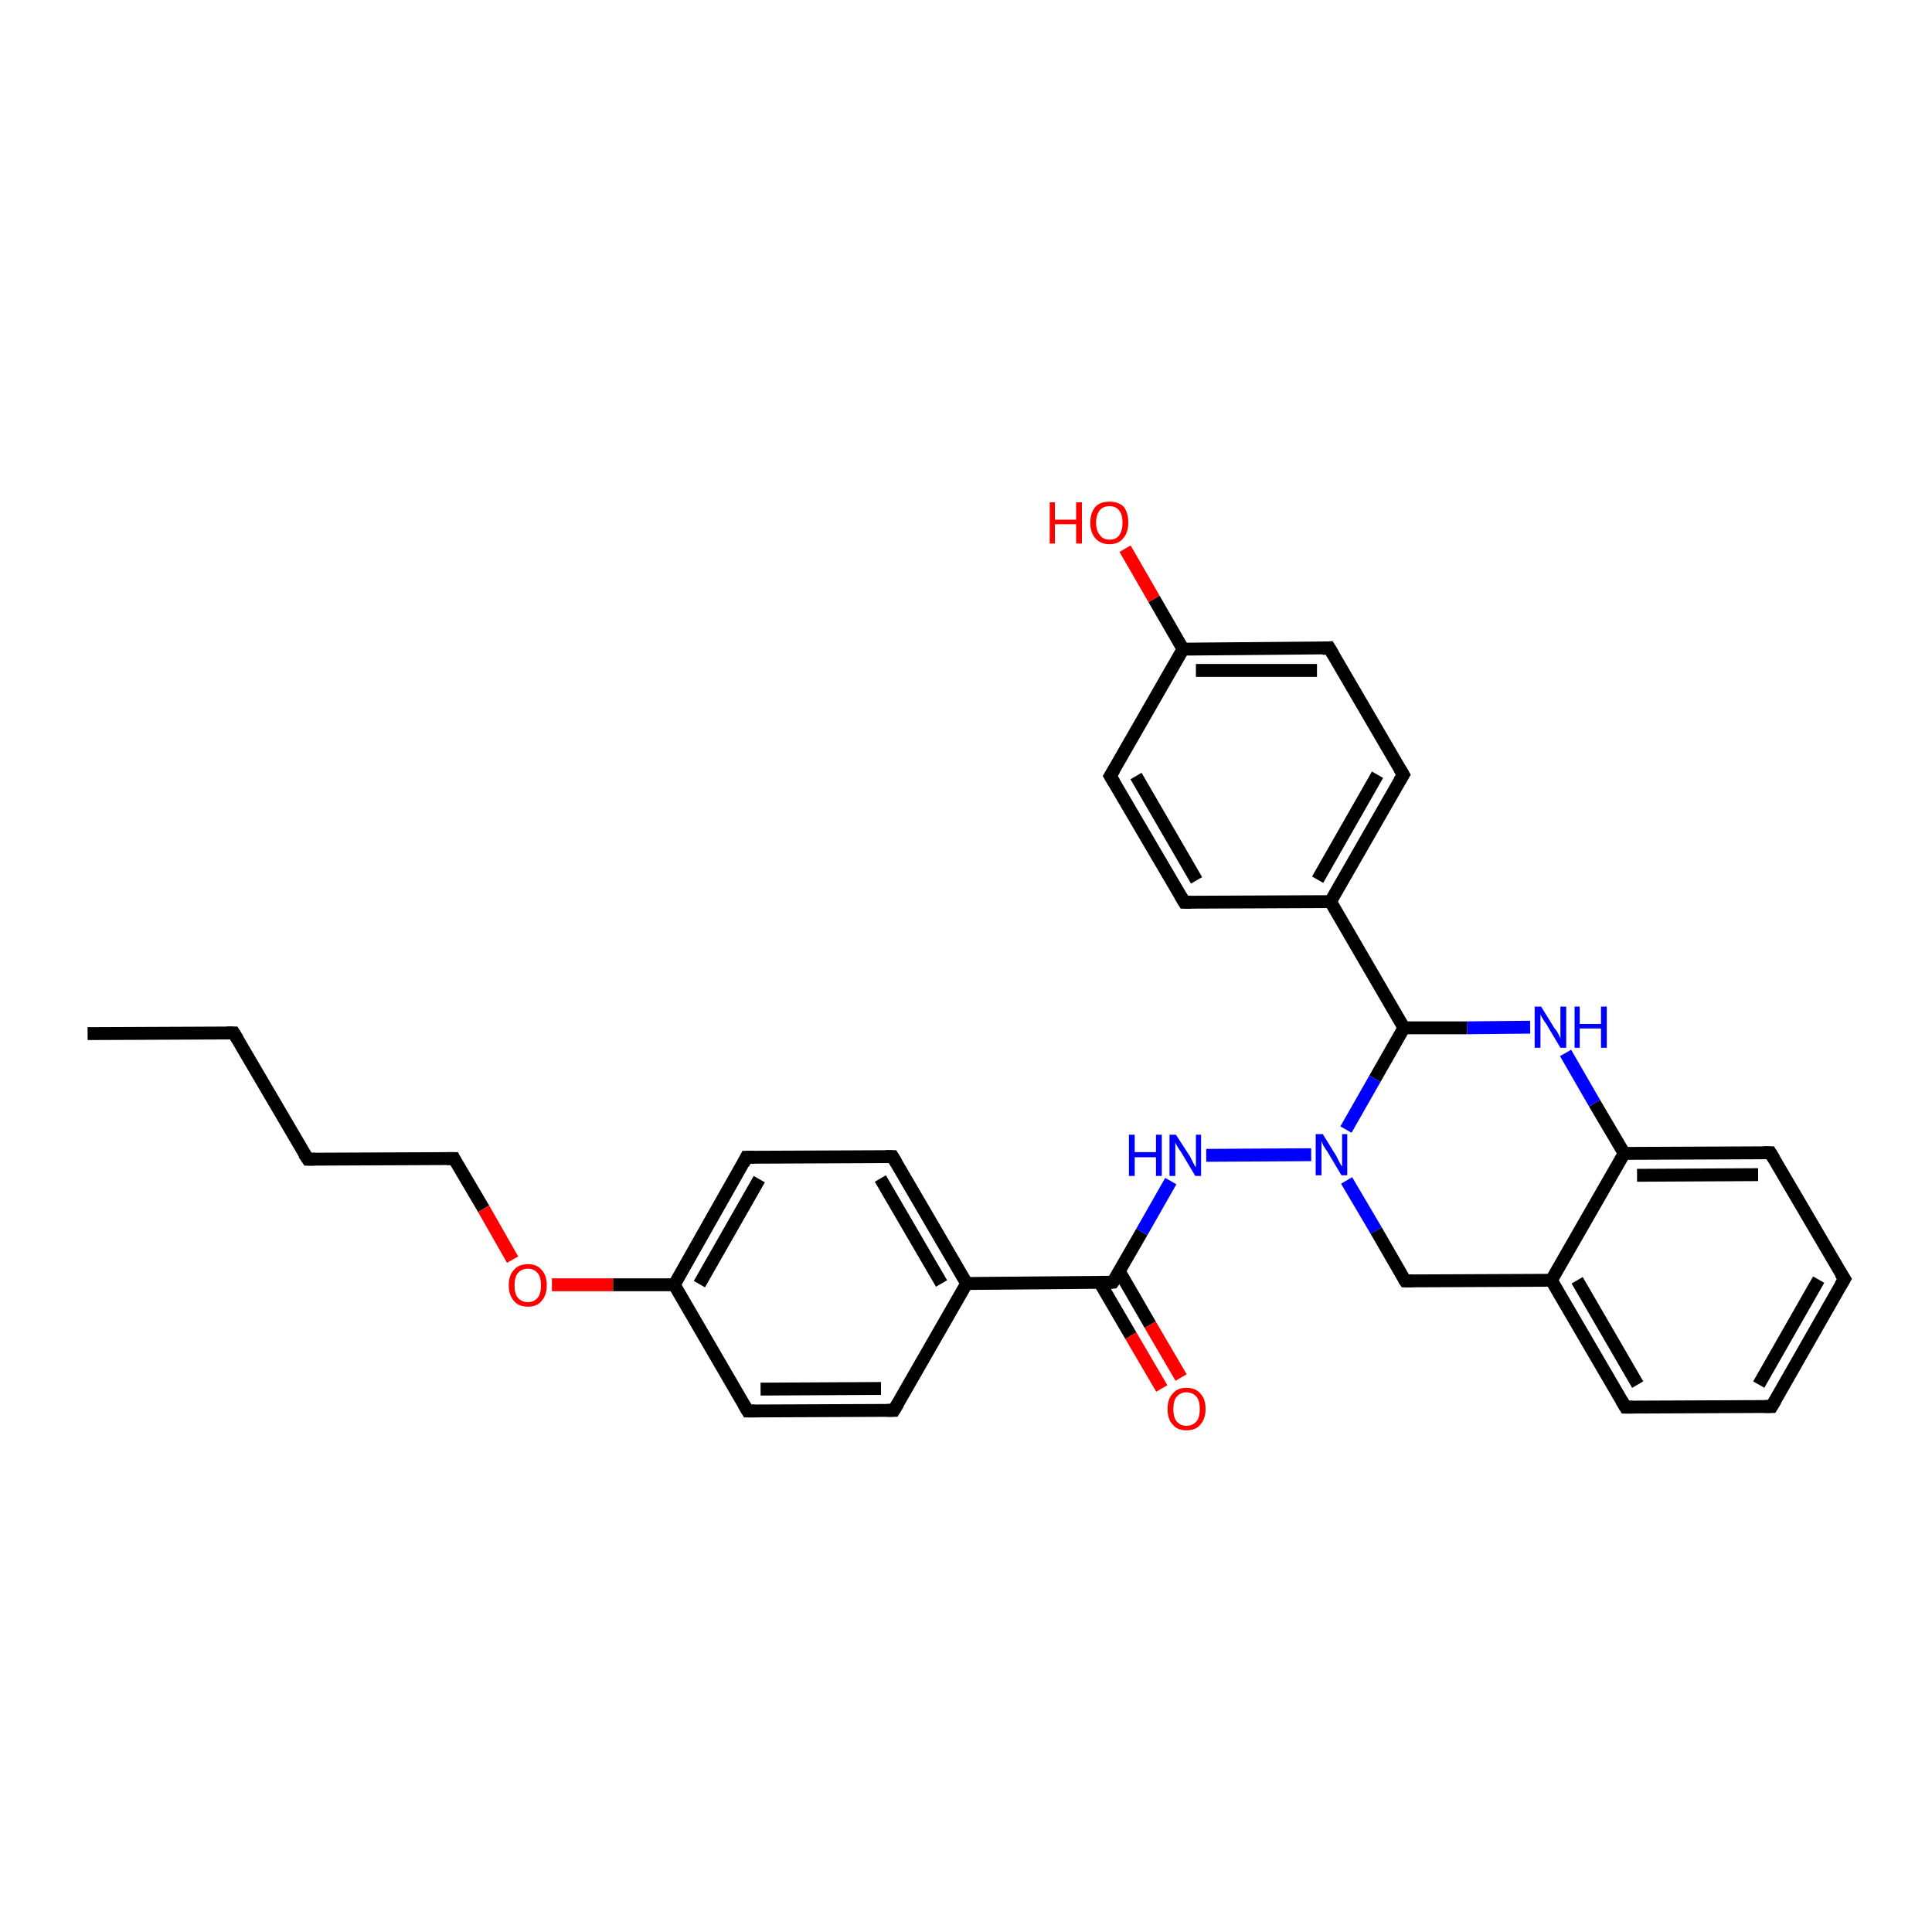 <?xml version='1.0' encoding='iso-8859-1'?>
<svg version='1.1' baseProfile='full'
              xmlns='http://www.w3.org/2000/svg'
                      xmlns:rdkit='http://www.rdkit.org/xml'
                      xmlns:xlink='http://www.w3.org/1999/xlink'
                  xml:space='preserve'
width='300px' height='300px' viewBox='0 0 300 300'>
<!-- END OF HEADER -->
<rect style='opacity:1.0;fill:#FFFFFF;stroke:none' width='300.0' height='300.0' x='0.0' y='0.0'> </rect>
<path class='bond-0 atom-0 atom-1' d='M 13.6,160.5 L 36.3,160.4' style='fill:none;fill-rule:evenodd;stroke:#000000;stroke-width:2.0px;stroke-linecap:butt;stroke-linejoin:miter;stroke-opacity:1' />
<path class='bond-1 atom-1 atom-2' d='M 36.3,160.4 L 47.8,180.0' style='fill:none;fill-rule:evenodd;stroke:#000000;stroke-width:2.0px;stroke-linecap:butt;stroke-linejoin:miter;stroke-opacity:1' />
<path class='bond-2 atom-2 atom-3' d='M 47.8,180.0 L 70.5,179.9' style='fill:none;fill-rule:evenodd;stroke:#000000;stroke-width:2.0px;stroke-linecap:butt;stroke-linejoin:miter;stroke-opacity:1' />
<path class='bond-3 atom-3 atom-4' d='M 70.5,179.9 L 75.1,187.7' style='fill:none;fill-rule:evenodd;stroke:#000000;stroke-width:2.0px;stroke-linecap:butt;stroke-linejoin:miter;stroke-opacity:1' />
<path class='bond-3 atom-3 atom-4' d='M 75.1,187.7 L 79.6,195.6' style='fill:none;fill-rule:evenodd;stroke:#FF0000;stroke-width:2.0px;stroke-linecap:butt;stroke-linejoin:miter;stroke-opacity:1' />
<path class='bond-4 atom-4 atom-5' d='M 85.7,199.5 L 95.2,199.5' style='fill:none;fill-rule:evenodd;stroke:#FF0000;stroke-width:2.0px;stroke-linecap:butt;stroke-linejoin:miter;stroke-opacity:1' />
<path class='bond-4 atom-4 atom-5' d='M 95.2,199.5 L 104.7,199.5' style='fill:none;fill-rule:evenodd;stroke:#000000;stroke-width:2.0px;stroke-linecap:butt;stroke-linejoin:miter;stroke-opacity:1' />
<path class='bond-5 atom-5 atom-6' d='M 104.7,199.5 L 115.9,179.7' style='fill:none;fill-rule:evenodd;stroke:#000000;stroke-width:2.0px;stroke-linecap:butt;stroke-linejoin:miter;stroke-opacity:1' />
<path class='bond-5 atom-5 atom-6' d='M 108.6,199.4 L 117.9,183.1' style='fill:none;fill-rule:evenodd;stroke:#000000;stroke-width:2.0px;stroke-linecap:butt;stroke-linejoin:miter;stroke-opacity:1' />
<path class='bond-6 atom-6 atom-7' d='M 115.9,179.7 L 138.6,179.6' style='fill:none;fill-rule:evenodd;stroke:#000000;stroke-width:2.0px;stroke-linecap:butt;stroke-linejoin:miter;stroke-opacity:1' />
<path class='bond-7 atom-7 atom-8' d='M 138.6,179.6 L 150.1,199.3' style='fill:none;fill-rule:evenodd;stroke:#000000;stroke-width:2.0px;stroke-linecap:butt;stroke-linejoin:miter;stroke-opacity:1' />
<path class='bond-7 atom-7 atom-8' d='M 136.7,183.0 L 146.2,199.3' style='fill:none;fill-rule:evenodd;stroke:#000000;stroke-width:2.0px;stroke-linecap:butt;stroke-linejoin:miter;stroke-opacity:1' />
<path class='bond-8 atom-8 atom-9' d='M 150.1,199.3 L 138.8,219.0' style='fill:none;fill-rule:evenodd;stroke:#000000;stroke-width:2.0px;stroke-linecap:butt;stroke-linejoin:miter;stroke-opacity:1' />
<path class='bond-9 atom-9 atom-10' d='M 138.8,219.0 L 116.1,219.1' style='fill:none;fill-rule:evenodd;stroke:#000000;stroke-width:2.0px;stroke-linecap:butt;stroke-linejoin:miter;stroke-opacity:1' />
<path class='bond-9 atom-9 atom-10' d='M 136.8,215.6 L 118.1,215.7' style='fill:none;fill-rule:evenodd;stroke:#000000;stroke-width:2.0px;stroke-linecap:butt;stroke-linejoin:miter;stroke-opacity:1' />
<path class='bond-10 atom-8 atom-11' d='M 150.1,199.3 L 172.8,199.1' style='fill:none;fill-rule:evenodd;stroke:#000000;stroke-width:2.0px;stroke-linecap:butt;stroke-linejoin:miter;stroke-opacity:1' />
<path class='bond-11 atom-11 atom-12' d='M 170.8,199.2 L 175.6,207.4' style='fill:none;fill-rule:evenodd;stroke:#000000;stroke-width:2.0px;stroke-linecap:butt;stroke-linejoin:miter;stroke-opacity:1' />
<path class='bond-11 atom-11 atom-12' d='M 175.6,207.4 L 180.4,215.6' style='fill:none;fill-rule:evenodd;stroke:#FF0000;stroke-width:2.0px;stroke-linecap:butt;stroke-linejoin:miter;stroke-opacity:1' />
<path class='bond-11 atom-11 atom-12' d='M 173.8,197.4 L 178.6,205.7' style='fill:none;fill-rule:evenodd;stroke:#000000;stroke-width:2.0px;stroke-linecap:butt;stroke-linejoin:miter;stroke-opacity:1' />
<path class='bond-11 atom-11 atom-12' d='M 178.6,205.7 L 183.4,213.9' style='fill:none;fill-rule:evenodd;stroke:#FF0000;stroke-width:2.0px;stroke-linecap:butt;stroke-linejoin:miter;stroke-opacity:1' />
<path class='bond-12 atom-11 atom-13' d='M 172.8,199.1 L 177.3,191.3' style='fill:none;fill-rule:evenodd;stroke:#000000;stroke-width:2.0px;stroke-linecap:butt;stroke-linejoin:miter;stroke-opacity:1' />
<path class='bond-12 atom-11 atom-13' d='M 177.3,191.3 L 181.8,183.4' style='fill:none;fill-rule:evenodd;stroke:#0000FF;stroke-width:2.0px;stroke-linecap:butt;stroke-linejoin:miter;stroke-opacity:1' />
<path class='bond-13 atom-13 atom-14' d='M 187.3,179.4 L 203.6,179.3' style='fill:none;fill-rule:evenodd;stroke:#0000FF;stroke-width:2.0px;stroke-linecap:butt;stroke-linejoin:miter;stroke-opacity:1' />
<path class='bond-14 atom-14 atom-15' d='M 209.1,183.3 L 213.7,191.1' style='fill:none;fill-rule:evenodd;stroke:#0000FF;stroke-width:2.0px;stroke-linecap:butt;stroke-linejoin:miter;stroke-opacity:1' />
<path class='bond-14 atom-14 atom-15' d='M 213.7,191.1 L 218.2,198.9' style='fill:none;fill-rule:evenodd;stroke:#000000;stroke-width:2.0px;stroke-linecap:butt;stroke-linejoin:miter;stroke-opacity:1' />
<path class='bond-15 atom-15 atom-16' d='M 218.2,198.9 L 240.9,198.8' style='fill:none;fill-rule:evenodd;stroke:#000000;stroke-width:2.0px;stroke-linecap:butt;stroke-linejoin:miter;stroke-opacity:1' />
<path class='bond-16 atom-16 atom-17' d='M 240.9,198.8 L 252.4,218.5' style='fill:none;fill-rule:evenodd;stroke:#000000;stroke-width:2.0px;stroke-linecap:butt;stroke-linejoin:miter;stroke-opacity:1' />
<path class='bond-16 atom-16 atom-17' d='M 244.9,198.8 L 254.3,215.0' style='fill:none;fill-rule:evenodd;stroke:#000000;stroke-width:2.0px;stroke-linecap:butt;stroke-linejoin:miter;stroke-opacity:1' />
<path class='bond-17 atom-17 atom-18' d='M 252.4,218.5 L 275.1,218.4' style='fill:none;fill-rule:evenodd;stroke:#000000;stroke-width:2.0px;stroke-linecap:butt;stroke-linejoin:miter;stroke-opacity:1' />
<path class='bond-18 atom-18 atom-19' d='M 275.1,218.4 L 286.4,198.6' style='fill:none;fill-rule:evenodd;stroke:#000000;stroke-width:2.0px;stroke-linecap:butt;stroke-linejoin:miter;stroke-opacity:1' />
<path class='bond-18 atom-18 atom-19' d='M 273.1,215.0 L 282.4,198.7' style='fill:none;fill-rule:evenodd;stroke:#000000;stroke-width:2.0px;stroke-linecap:butt;stroke-linejoin:miter;stroke-opacity:1' />
<path class='bond-19 atom-19 atom-20' d='M 286.4,198.6 L 274.9,179.0' style='fill:none;fill-rule:evenodd;stroke:#000000;stroke-width:2.0px;stroke-linecap:butt;stroke-linejoin:miter;stroke-opacity:1' />
<path class='bond-20 atom-20 atom-21' d='M 274.9,179.0 L 252.2,179.1' style='fill:none;fill-rule:evenodd;stroke:#000000;stroke-width:2.0px;stroke-linecap:butt;stroke-linejoin:miter;stroke-opacity:1' />
<path class='bond-20 atom-20 atom-21' d='M 273.0,182.4 L 254.2,182.5' style='fill:none;fill-rule:evenodd;stroke:#000000;stroke-width:2.0px;stroke-linecap:butt;stroke-linejoin:miter;stroke-opacity:1' />
<path class='bond-21 atom-21 atom-22' d='M 252.2,179.1 L 247.6,171.3' style='fill:none;fill-rule:evenodd;stroke:#000000;stroke-width:2.0px;stroke-linecap:butt;stroke-linejoin:miter;stroke-opacity:1' />
<path class='bond-21 atom-21 atom-22' d='M 247.6,171.3 L 243.1,163.5' style='fill:none;fill-rule:evenodd;stroke:#0000FF;stroke-width:2.0px;stroke-linecap:butt;stroke-linejoin:miter;stroke-opacity:1' />
<path class='bond-22 atom-22 atom-23' d='M 237.6,159.5 L 227.8,159.6' style='fill:none;fill-rule:evenodd;stroke:#0000FF;stroke-width:2.0px;stroke-linecap:butt;stroke-linejoin:miter;stroke-opacity:1' />
<path class='bond-22 atom-22 atom-23' d='M 227.8,159.6 L 218.0,159.6' style='fill:none;fill-rule:evenodd;stroke:#000000;stroke-width:2.0px;stroke-linecap:butt;stroke-linejoin:miter;stroke-opacity:1' />
<path class='bond-23 atom-23 atom-24' d='M 218.0,159.6 L 206.6,140.0' style='fill:none;fill-rule:evenodd;stroke:#000000;stroke-width:2.0px;stroke-linecap:butt;stroke-linejoin:miter;stroke-opacity:1' />
<path class='bond-24 atom-24 atom-25' d='M 206.6,140.0 L 217.9,120.3' style='fill:none;fill-rule:evenodd;stroke:#000000;stroke-width:2.0px;stroke-linecap:butt;stroke-linejoin:miter;stroke-opacity:1' />
<path class='bond-24 atom-24 atom-25' d='M 204.6,136.6 L 213.9,120.3' style='fill:none;fill-rule:evenodd;stroke:#000000;stroke-width:2.0px;stroke-linecap:butt;stroke-linejoin:miter;stroke-opacity:1' />
<path class='bond-25 atom-25 atom-26' d='M 217.9,120.3 L 206.4,100.6' style='fill:none;fill-rule:evenodd;stroke:#000000;stroke-width:2.0px;stroke-linecap:butt;stroke-linejoin:miter;stroke-opacity:1' />
<path class='bond-26 atom-26 atom-27' d='M 206.4,100.6 L 183.7,100.8' style='fill:none;fill-rule:evenodd;stroke:#000000;stroke-width:2.0px;stroke-linecap:butt;stroke-linejoin:miter;stroke-opacity:1' />
<path class='bond-26 atom-26 atom-27' d='M 204.5,104.1 L 185.7,104.1' style='fill:none;fill-rule:evenodd;stroke:#000000;stroke-width:2.0px;stroke-linecap:butt;stroke-linejoin:miter;stroke-opacity:1' />
<path class='bond-27 atom-27 atom-28' d='M 183.7,100.8 L 179.2,93.0' style='fill:none;fill-rule:evenodd;stroke:#000000;stroke-width:2.0px;stroke-linecap:butt;stroke-linejoin:miter;stroke-opacity:1' />
<path class='bond-27 atom-27 atom-28' d='M 179.2,93.0 L 174.7,85.2' style='fill:none;fill-rule:evenodd;stroke:#FF0000;stroke-width:2.0px;stroke-linecap:butt;stroke-linejoin:miter;stroke-opacity:1' />
<path class='bond-28 atom-27 atom-29' d='M 183.7,100.8 L 172.4,120.5' style='fill:none;fill-rule:evenodd;stroke:#000000;stroke-width:2.0px;stroke-linecap:butt;stroke-linejoin:miter;stroke-opacity:1' />
<path class='bond-29 atom-29 atom-30' d='M 172.4,120.5 L 183.9,140.1' style='fill:none;fill-rule:evenodd;stroke:#000000;stroke-width:2.0px;stroke-linecap:butt;stroke-linejoin:miter;stroke-opacity:1' />
<path class='bond-29 atom-29 atom-30' d='M 176.4,120.5 L 185.8,136.7' style='fill:none;fill-rule:evenodd;stroke:#000000;stroke-width:2.0px;stroke-linecap:butt;stroke-linejoin:miter;stroke-opacity:1' />
<path class='bond-30 atom-10 atom-5' d='M 116.1,219.1 L 104.7,199.5' style='fill:none;fill-rule:evenodd;stroke:#000000;stroke-width:2.0px;stroke-linecap:butt;stroke-linejoin:miter;stroke-opacity:1' />
<path class='bond-31 atom-23 atom-14' d='M 218.0,159.6 L 213.5,167.5' style='fill:none;fill-rule:evenodd;stroke:#000000;stroke-width:2.0px;stroke-linecap:butt;stroke-linejoin:miter;stroke-opacity:1' />
<path class='bond-31 atom-23 atom-14' d='M 213.5,167.5 L 209.0,175.4' style='fill:none;fill-rule:evenodd;stroke:#0000FF;stroke-width:2.0px;stroke-linecap:butt;stroke-linejoin:miter;stroke-opacity:1' />
<path class='bond-32 atom-30 atom-24' d='M 183.9,140.1 L 206.6,140.0' style='fill:none;fill-rule:evenodd;stroke:#000000;stroke-width:2.0px;stroke-linecap:butt;stroke-linejoin:miter;stroke-opacity:1' />
<path class='bond-33 atom-21 atom-16' d='M 252.2,179.1 L 240.9,198.8' style='fill:none;fill-rule:evenodd;stroke:#000000;stroke-width:2.0px;stroke-linecap:butt;stroke-linejoin:miter;stroke-opacity:1' />
<path d='M 35.2,160.4 L 36.3,160.4 L 36.9,161.4' style='fill:none;stroke:#000000;stroke-width:2.0px;stroke-linecap:butt;stroke-linejoin:miter;stroke-opacity:1;' />
<path d='M 47.2,179.1 L 47.8,180.0 L 48.9,180.0' style='fill:none;stroke:#000000;stroke-width:2.0px;stroke-linecap:butt;stroke-linejoin:miter;stroke-opacity:1;' />
<path d='M 69.4,179.9 L 70.5,179.9 L 70.7,180.3' style='fill:none;stroke:#000000;stroke-width:2.0px;stroke-linecap:butt;stroke-linejoin:miter;stroke-opacity:1;' />
<path d='M 115.4,180.7 L 115.9,179.7 L 117.1,179.7' style='fill:none;stroke:#000000;stroke-width:2.0px;stroke-linecap:butt;stroke-linejoin:miter;stroke-opacity:1;' />
<path d='M 137.5,179.6 L 138.6,179.6 L 139.2,180.6' style='fill:none;stroke:#000000;stroke-width:2.0px;stroke-linecap:butt;stroke-linejoin:miter;stroke-opacity:1;' />
<path d='M 139.4,218.0 L 138.8,219.0 L 137.7,219.0' style='fill:none;stroke:#000000;stroke-width:2.0px;stroke-linecap:butt;stroke-linejoin:miter;stroke-opacity:1;' />
<path d='M 117.2,219.1 L 116.1,219.1 L 115.5,218.1' style='fill:none;stroke:#000000;stroke-width:2.0px;stroke-linecap:butt;stroke-linejoin:miter;stroke-opacity:1;' />
<path d='M 171.7,199.2 L 172.8,199.1 L 173.0,198.8' style='fill:none;stroke:#000000;stroke-width:2.0px;stroke-linecap:butt;stroke-linejoin:miter;stroke-opacity:1;' />
<path d='M 218.0,198.6 L 218.2,198.9 L 219.4,198.9' style='fill:none;stroke:#000000;stroke-width:2.0px;stroke-linecap:butt;stroke-linejoin:miter;stroke-opacity:1;' />
<path d='M 251.8,217.5 L 252.4,218.5 L 253.5,218.5' style='fill:none;stroke:#000000;stroke-width:2.0px;stroke-linecap:butt;stroke-linejoin:miter;stroke-opacity:1;' />
<path d='M 274.0,218.4 L 275.1,218.4 L 275.7,217.4' style='fill:none;stroke:#000000;stroke-width:2.0px;stroke-linecap:butt;stroke-linejoin:miter;stroke-opacity:1;' />
<path d='M 285.8,199.6 L 286.4,198.6 L 285.8,197.7' style='fill:none;stroke:#000000;stroke-width:2.0px;stroke-linecap:butt;stroke-linejoin:miter;stroke-opacity:1;' />
<path d='M 275.5,180.0 L 274.9,179.0 L 273.8,179.0' style='fill:none;stroke:#000000;stroke-width:2.0px;stroke-linecap:butt;stroke-linejoin:miter;stroke-opacity:1;' />
<path d='M 217.3,121.3 L 217.9,120.3 L 217.3,119.3' style='fill:none;stroke:#000000;stroke-width:2.0px;stroke-linecap:butt;stroke-linejoin:miter;stroke-opacity:1;' />
<path d='M 207.0,101.6 L 206.4,100.6 L 205.3,100.7' style='fill:none;stroke:#000000;stroke-width:2.0px;stroke-linecap:butt;stroke-linejoin:miter;stroke-opacity:1;' />
<path d='M 173.0,119.5 L 172.4,120.5 L 173.0,121.5' style='fill:none;stroke:#000000;stroke-width:2.0px;stroke-linecap:butt;stroke-linejoin:miter;stroke-opacity:1;' />
<path d='M 183.3,139.1 L 183.9,140.1 L 185.0,140.1' style='fill:none;stroke:#000000;stroke-width:2.0px;stroke-linecap:butt;stroke-linejoin:miter;stroke-opacity:1;' />
<path class='atom-4' d='M 79.0 199.6
Q 79.0 198.0, 79.8 197.2
Q 80.5 196.3, 82.0 196.3
Q 83.4 196.3, 84.1 197.2
Q 84.9 198.0, 84.9 199.6
Q 84.9 201.1, 84.1 202.0
Q 83.4 202.9, 82.0 202.9
Q 80.5 202.9, 79.8 202.0
Q 79.0 201.1, 79.0 199.6
M 82.0 202.2
Q 82.9 202.2, 83.5 201.5
Q 84.0 200.9, 84.0 199.6
Q 84.0 198.3, 83.5 197.7
Q 82.9 197.0, 82.0 197.0
Q 81.0 197.0, 80.4 197.7
Q 79.9 198.3, 79.9 199.6
Q 79.9 200.9, 80.4 201.5
Q 81.0 202.2, 82.0 202.2
' fill='#FF0000'/>
<path class='atom-12' d='M 181.3 218.8
Q 181.3 217.2, 182.1 216.4
Q 182.8 215.5, 184.2 215.5
Q 185.7 215.5, 186.4 216.4
Q 187.2 217.2, 187.2 218.8
Q 187.2 220.3, 186.4 221.2
Q 185.7 222.1, 184.2 222.1
Q 182.8 222.1, 182.1 221.2
Q 181.3 220.4, 181.3 218.8
M 184.2 221.4
Q 185.2 221.4, 185.8 220.7
Q 186.3 220.1, 186.3 218.8
Q 186.3 217.5, 185.8 216.9
Q 185.2 216.2, 184.2 216.2
Q 183.3 216.2, 182.7 216.9
Q 182.2 217.5, 182.2 218.8
Q 182.2 220.1, 182.7 220.7
Q 183.3 221.4, 184.2 221.4
' fill='#FF0000'/>
<path class='atom-13' d='M 175.3 176.2
L 176.2 176.2
L 176.2 178.9
L 179.5 178.9
L 179.5 176.2
L 180.4 176.2
L 180.4 182.6
L 179.5 182.6
L 179.5 179.7
L 176.2 179.7
L 176.2 182.6
L 175.3 182.6
L 175.3 176.2
' fill='#0000FF'/>
<path class='atom-13' d='M 182.6 176.2
L 184.8 179.6
Q 185.0 180.0, 185.3 180.6
Q 185.6 181.2, 185.7 181.2
L 185.7 176.2
L 186.5 176.2
L 186.5 182.6
L 185.6 182.6
L 183.4 178.9
Q 183.1 178.5, 182.8 178.0
Q 182.5 177.5, 182.5 177.3
L 182.5 182.6
L 181.6 182.6
L 181.6 176.2
L 182.6 176.2
' fill='#0000FF'/>
<path class='atom-14' d='M 205.4 176.1
L 207.5 179.5
Q 207.7 179.9, 208.0 180.5
Q 208.3 181.1, 208.4 181.1
L 208.4 176.1
L 209.2 176.1
L 209.2 182.5
L 208.3 182.5
L 206.1 178.8
Q 205.8 178.4, 205.5 177.9
Q 205.3 177.4, 205.2 177.2
L 205.2 182.5
L 204.3 182.5
L 204.3 176.1
L 205.4 176.1
' fill='#0000FF'/>
<path class='atom-22' d='M 239.3 156.3
L 241.4 159.7
Q 241.7 160.0, 242.0 160.6
Q 242.3 161.2, 242.3 161.3
L 242.3 156.3
L 243.2 156.3
L 243.2 162.7
L 242.3 162.7
L 240.1 159.0
Q 239.8 158.6, 239.5 158.1
Q 239.2 157.6, 239.2 157.4
L 239.2 162.7
L 238.3 162.7
L 238.3 156.3
L 239.3 156.3
' fill='#0000FF'/>
<path class='atom-22' d='M 244.5 156.3
L 245.3 156.3
L 245.3 159.0
L 248.6 159.0
L 248.6 156.3
L 249.5 156.3
L 249.5 162.7
L 248.6 162.7
L 248.6 159.7
L 245.3 159.7
L 245.3 162.7
L 244.5 162.7
L 244.5 156.3
' fill='#0000FF'/>
<path class='atom-28' d='M 163.0 78.0
L 163.8 78.0
L 163.8 80.7
L 167.1 80.7
L 167.1 78.0
L 168.0 78.0
L 168.0 84.4
L 167.1 84.4
L 167.1 81.4
L 163.8 81.4
L 163.8 84.4
L 163.0 84.4
L 163.0 78.0
' fill='#FF0000'/>
<path class='atom-28' d='M 169.3 81.2
Q 169.3 79.6, 170.1 78.7
Q 170.8 77.9, 172.3 77.9
Q 173.7 77.9, 174.5 78.7
Q 175.2 79.6, 175.2 81.2
Q 175.2 82.7, 174.4 83.6
Q 173.7 84.5, 172.3 84.5
Q 170.9 84.5, 170.1 83.6
Q 169.3 82.7, 169.3 81.2
M 172.3 83.8
Q 173.3 83.8, 173.8 83.1
Q 174.3 82.4, 174.3 81.2
Q 174.3 79.9, 173.8 79.3
Q 173.3 78.6, 172.3 78.6
Q 171.3 78.6, 170.8 79.2
Q 170.2 79.9, 170.2 81.2
Q 170.2 82.4, 170.8 83.1
Q 171.3 83.8, 172.3 83.8
' fill='#FF0000'/>
</svg>
